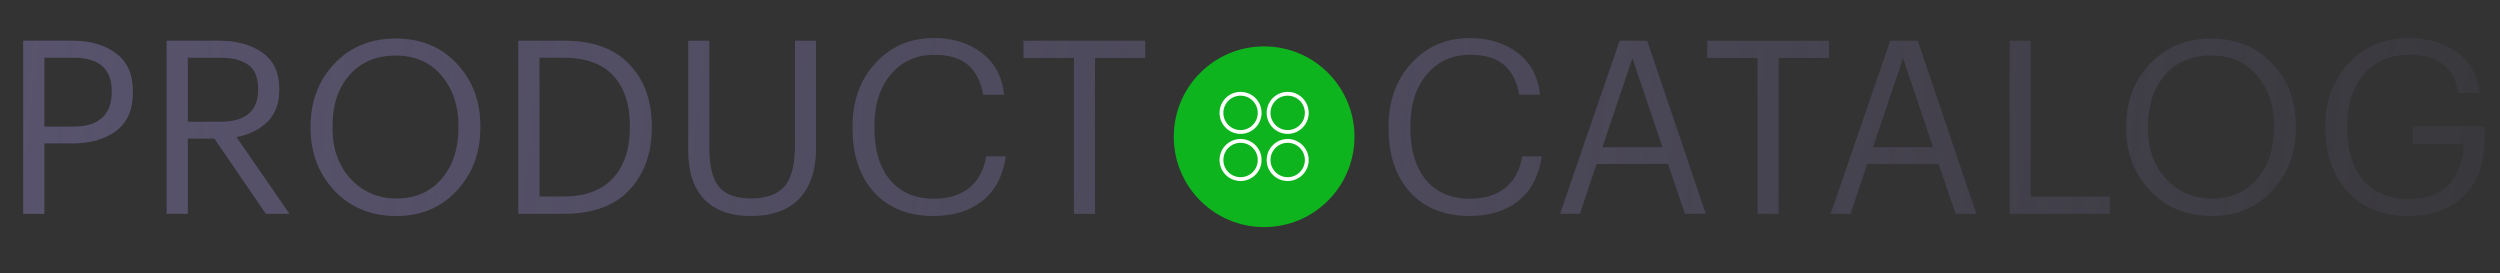 <?xml version="1.0" encoding="UTF-8"?> <svg xmlns="http://www.w3.org/2000/svg" width="3099" height="339" viewBox="0 0 3099 339" fill="none"><rect x="0" y="0" width="3099" height="339" fill="#333333" stroke="none"/> <path d="M28.8 50.5H89.7C111.7 50.5 129.7 55.7 143.7 66.1C157.7 76.3 164.7 92 164.7 113.2V114.4C164.7 136 157.7 152 143.7 162.4C129.9 172.6 111.9 177.7 89.7 177.7H54.9V265H28.8V50.5ZM91.5 157C106.9 157 118.6 153.4 126.6 146.2C134.6 138.8 138.6 128.2 138.6 114.4V113.2C138.6 85.4 122.9 71.5 91.5 71.5H54.9V157H91.5ZM206.632 50.5H271.132C293.332 50.5 311.332 55.4 325.132 65.2C339.132 75 346.132 90 346.132 110.2V111.4C346.132 128 341.232 141.2 331.432 151C321.632 160.6 308.832 166.9 293.032 169.9L358.732 265H329.632L265.732 171.7H232.732V265H206.632V50.5ZM272.932 151C304.332 151 320.032 137.8 320.032 111.4V110.2C320.032 96.2 316.032 86.3 308.032 80.5C300.032 74.5 288.332 71.5 272.932 71.5H232.732V151H272.932ZM491.297 246.1C514.897 246.1 533.597 238 547.397 221.8C561.397 205.6 568.397 184.4 568.397 158.2V155.8C568.397 131 561.397 110.3 547.397 93.7C533.397 77.1 514.497 68.8 490.697 68.8C466.297 68.8 447.097 76.9 433.097 93.1C419.097 109.1 412.097 130.2 412.097 156.4V158.8C412.097 184.4 419.597 205.4 434.597 221.8C449.797 238 468.697 246.1 491.297 246.1ZM491.297 267.7C460.097 267.7 434.597 257.3 414.797 236.5C394.997 215.5 385.097 189.7 385.097 159.1V156.7C385.097 125.7 394.897 99.8 414.497 79C434.297 58.2 459.697 47.8 490.697 47.8C521.697 47.8 546.897 58.2 566.297 79C585.697 99.6 595.397 125.3 595.397 156.1V158.5C595.397 189.3 585.697 215.2 566.297 236.2C546.897 257.2 521.897 267.7 491.297 267.7ZM698.07 243.7C725.07 243.7 745.57 236.2 759.57 221.2C773.77 206 780.87 185 780.87 158.2V155.8C780.87 129.6 774.07 109 760.47 94C747.07 79 726.17 71.5 697.77 71.5H668.67V243.7H698.07ZM642.57 50.5H699.27C734.67 50.5 761.57 60.2 779.97 79.6C798.57 99 807.87 124.4 807.87 155.8V158.5C807.87 189.9 798.67 215.5 780.27 235.3C761.87 255.1 734.67 265 698.67 265H642.57V50.5ZM930.272 267.7C905.472 267.7 886.372 260.8 872.972 247C859.772 233 853.172 212.9 853.172 186.7V50.5H879.272V183.7C879.272 205.9 883.272 221.9 891.272 231.7C899.472 241.3 912.672 246.1 930.872 246.1C949.272 246.1 962.972 241.3 971.972 231.7C980.972 222.1 985.472 204.8 985.472 179.8V50.5H1011.57V183.4C1011.57 210.2 1004.77 231 991.172 245.8C977.572 260.4 957.272 267.7 930.272 267.7ZM1157.07 267.7C1126.07 267.7 1101.57 257.9 1083.57 238.3C1065.77 218.7 1056.87 192.3 1056.87 159.1V156.7C1056.87 124.9 1066.37 98.7 1085.37 78.1C1104.37 57.5 1128.47 47.2 1157.67 47.2C1181.07 47.2 1200.77 53.3 1216.77 65.5C1232.97 77.7 1242.27 95 1244.67 117.4H1218.87C1215.87 100.8 1209.47 88.4 1199.67 80.2C1190.07 72 1176.17 67.9 1157.97 67.9C1135.77 67.9 1117.87 76 1104.27 92.2C1090.67 108.2 1083.87 129.6 1083.87 156.4V158.8C1083.87 186.2 1090.37 207.7 1103.37 223.3C1116.57 238.7 1134.67 246.4 1157.67 246.4C1175.47 246.4 1189.97 242 1201.17 233.2C1212.57 224.2 1219.67 211.1 1222.47 193.9H1246.77C1243.17 218.1 1233.47 236.5 1217.67 249.1C1201.87 261.5 1181.67 267.7 1157.07 267.7ZM1331.2 71.8H1268.8V50.5H1419.7V71.8H1357.3V265H1331.2V71.8Z" fill="#635C7D" fill-opacity="0.5"></path> <path d="M28.8 50.5H89.7C111.7 50.5 129.7 55.7 143.7 66.1C157.7 76.3 164.7 92 164.7 113.2V114.4C164.7 136 157.7 152 143.7 162.4C129.9 172.6 111.9 177.7 89.7 177.7H54.9V265H28.8V50.5ZM91.5 157C106.9 157 118.6 153.4 126.6 146.2C134.6 138.8 138.6 128.2 138.6 114.4V113.2C138.6 85.4 122.9 71.5 91.5 71.5H54.9V157H91.5ZM206.632 50.5H271.132C293.332 50.5 311.332 55.4 325.132 65.2C339.132 75 346.132 90 346.132 110.2V111.4C346.132 128 341.232 141.2 331.432 151C321.632 160.6 308.832 166.9 293.032 169.9L358.732 265H329.632L265.732 171.7H232.732V265H206.632V50.5ZM272.932 151C304.332 151 320.032 137.8 320.032 111.4V110.2C320.032 96.2 316.032 86.3 308.032 80.5C300.032 74.5 288.332 71.5 272.932 71.5H232.732V151H272.932ZM491.297 246.1C514.897 246.1 533.597 238 547.397 221.8C561.397 205.6 568.397 184.4 568.397 158.2V155.8C568.397 131 561.397 110.3 547.397 93.7C533.397 77.1 514.497 68.8 490.697 68.8C466.297 68.8 447.097 76.9 433.097 93.1C419.097 109.1 412.097 130.2 412.097 156.4V158.8C412.097 184.4 419.597 205.4 434.597 221.8C449.797 238 468.697 246.1 491.297 246.1ZM491.297 267.7C460.097 267.7 434.597 257.3 414.797 236.5C394.997 215.5 385.097 189.7 385.097 159.1V156.7C385.097 125.7 394.897 99.8 414.497 79C434.297 58.2 459.697 47.8 490.697 47.8C521.697 47.8 546.897 58.2 566.297 79C585.697 99.6 595.397 125.3 595.397 156.1V158.5C595.397 189.3 585.697 215.2 566.297 236.2C546.897 257.2 521.897 267.7 491.297 267.7ZM698.07 243.7C725.07 243.7 745.57 236.2 759.57 221.2C773.77 206 780.87 185 780.87 158.2V155.8C780.87 129.6 774.07 109 760.47 94C747.07 79 726.17 71.5 697.77 71.5H668.67V243.7H698.07ZM642.57 50.5H699.27C734.67 50.5 761.57 60.2 779.97 79.6C798.57 99 807.87 124.4 807.87 155.8V158.5C807.87 189.9 798.67 215.5 780.27 235.3C761.87 255.1 734.67 265 698.67 265H642.57V50.5ZM930.272 267.7C905.472 267.7 886.372 260.8 872.972 247C859.772 233 853.172 212.9 853.172 186.7V50.5H879.272V183.7C879.272 205.9 883.272 221.9 891.272 231.7C899.472 241.3 912.672 246.1 930.872 246.1C949.272 246.1 962.972 241.3 971.972 231.7C980.972 222.1 985.472 204.8 985.472 179.8V50.5H1011.57V183.4C1011.57 210.2 1004.77 231 991.172 245.8C977.572 260.4 957.272 267.7 930.272 267.7ZM1157.07 267.7C1126.07 267.7 1101.57 257.9 1083.57 238.3C1065.77 218.7 1056.87 192.3 1056.87 159.1V156.7C1056.87 124.9 1066.37 98.7 1085.37 78.1C1104.37 57.5 1128.47 47.2 1157.67 47.2C1181.07 47.2 1200.77 53.3 1216.77 65.5C1232.97 77.7 1242.27 95 1244.67 117.4H1218.87C1215.87 100.8 1209.47 88.4 1199.67 80.2C1190.07 72 1176.17 67.9 1157.97 67.9C1135.77 67.9 1117.87 76 1104.27 92.2C1090.67 108.2 1083.87 129.6 1083.87 156.4V158.8C1083.87 186.2 1090.37 207.7 1103.37 223.3C1116.57 238.7 1134.67 246.4 1157.67 246.4C1175.47 246.4 1189.97 242 1201.17 233.2C1212.57 224.2 1219.67 211.1 1222.47 193.9H1246.77C1243.17 218.1 1233.47 236.5 1217.67 249.1C1201.87 261.5 1181.67 267.7 1157.07 267.7ZM1331.2 71.8H1268.8V50.5H1419.7V71.8H1357.3V265H1331.2V71.8Z" fill="url(#paint0_linear_1818_489)"></path> <circle cx="1567" cy="169.5" r="112" fill="#0DB41D"></circle> <path fill-rule="evenodd" clip-rule="evenodd" d="M1537.79 161.234C1549.56 161.234 1559.11 151.692 1559.11 139.922C1559.11 128.152 1549.56 118.61 1537.79 118.61C1526.02 118.61 1516.48 128.152 1516.48 139.922C1516.48 151.692 1526.02 161.234 1537.79 161.234ZM1537.79 165.97C1552.18 165.97 1563.84 154.308 1563.84 139.922C1563.84 125.536 1552.18 113.874 1537.79 113.874C1523.41 113.874 1511.75 125.536 1511.75 139.922C1511.75 154.308 1523.41 165.97 1537.79 165.97Z" fill="white"></path> <path fill-rule="evenodd" clip-rule="evenodd" d="M1537.79 219.644C1549.56 219.644 1559.11 210.102 1559.11 198.332C1559.11 186.562 1549.56 177.02 1537.79 177.02C1526.02 177.02 1516.48 186.562 1516.48 198.332C1516.48 210.102 1526.02 219.644 1537.79 219.644ZM1537.79 224.38C1552.18 224.38 1563.84 212.718 1563.84 198.332C1563.84 183.946 1552.18 172.284 1537.79 172.284C1523.41 172.284 1511.75 183.946 1511.75 198.332C1511.75 212.718 1523.41 224.38 1537.79 224.38Z" fill="white"></path> <path fill-rule="evenodd" clip-rule="evenodd" d="M1596.2 161.234C1607.97 161.234 1617.52 151.692 1617.52 139.922C1617.52 128.152 1607.97 118.61 1596.2 118.61C1584.43 118.61 1574.89 128.152 1574.89 139.922C1574.89 151.692 1584.43 161.234 1596.2 161.234ZM1596.2 165.97C1610.59 165.97 1622.25 154.308 1622.25 139.922C1622.25 125.536 1610.59 113.874 1596.2 113.874C1581.82 113.874 1570.16 125.536 1570.16 139.922C1570.16 154.308 1581.82 165.97 1596.2 165.97Z" fill="white"></path> <path fill-rule="evenodd" clip-rule="evenodd" d="M1596.2 219.644C1607.97 219.644 1617.52 210.102 1617.52 198.332C1617.52 186.562 1607.97 177.02 1596.2 177.02C1584.43 177.02 1574.89 186.562 1574.89 198.332C1574.89 210.102 1584.43 219.644 1596.2 219.644ZM1596.2 224.38C1610.59 224.38 1622.25 212.718 1622.25 198.332C1622.25 183.946 1610.59 172.284 1596.2 172.284C1581.82 172.284 1570.16 183.946 1570.16 198.332C1570.16 212.718 1581.82 224.38 1596.2 224.38Z" fill="white"></path> <path d="M1821.5 267.7C1790.5 267.7 1766 257.9 1748 238.3C1730.2 218.7 1721.3 192.3 1721.3 159.1V156.7C1721.3 124.9 1730.8 98.7 1749.8 78.1C1768.8 57.5 1792.9 47.2 1822.1 47.2C1845.5 47.2 1865.2 53.3 1881.2 65.5C1897.4 77.7 1906.7 95 1909.1 117.4H1883.3C1880.3 100.8 1873.9 88.4 1864.1 80.2C1854.5 72 1840.6 67.9 1822.4 67.9C1800.2 67.9 1782.3 76 1768.7 92.2C1755.1 108.2 1748.3 129.6 1748.3 156.4V158.8C1748.3 186.2 1754.8 207.7 1767.8 223.3C1781 238.7 1799.1 246.4 1822.1 246.4C1839.9 246.4 1854.4 242 1865.6 233.2C1877 224.2 1884.1 211.1 1886.9 193.9H1911.2C1907.6 218.1 1897.9 236.5 1882.1 249.1C1866.3 261.5 1846.1 267.7 1821.5 267.7ZM2007.66 50.5H2041.86L2114.46 265H2088.66L2067.66 203.2H1979.16L1958.46 265H1933.86L2007.66 50.5ZM1986.36 182.5H2060.76L2023.56 72.1L1986.36 182.5ZM2178.73 71.8H2116.33V50.5H2267.23V71.8H2204.83V265H2178.73V71.8ZM2343.11 50.5H2377.31L2449.91 265H2424.11L2403.11 203.2H2314.61L2293.91 265H2269.31L2343.11 50.5ZM2321.81 182.5H2396.21L2359.01 72.1L2321.81 182.5ZM2491.18 50.5H2517.28V243.7H2615.38V265H2491.18V50.5ZM2741.86 246.1C2765.46 246.1 2784.16 238 2797.96 221.8C2811.96 205.6 2818.96 184.4 2818.96 158.2V155.8C2818.96 131 2811.96 110.3 2797.96 93.7C2783.96 77.1 2765.06 68.8 2741.26 68.8C2716.86 68.8 2697.66 76.9 2683.66 93.1C2669.66 109.1 2662.66 130.2 2662.66 156.4V158.8C2662.66 184.4 2670.16 205.4 2685.16 221.8C2700.36 238 2719.26 246.1 2741.86 246.1ZM2741.86 267.7C2710.66 267.7 2685.16 257.3 2665.36 236.5C2645.56 215.5 2635.66 189.7 2635.66 159.1V156.7C2635.66 125.7 2645.46 99.8 2665.06 79C2684.86 58.2 2710.26 47.8 2741.26 47.8C2772.26 47.8 2797.46 58.2 2816.86 79C2836.26 99.6 2845.96 125.3 2845.96 156.1V158.5C2845.96 189.3 2836.26 215.2 2816.86 236.2C2797.46 257.2 2772.46 267.7 2741.86 267.7ZM2986.43 267.7C2954.23 267.7 2928.83 257.7 2910.23 237.7C2891.83 217.5 2882.63 191.3 2882.63 159.1V156.7C2882.63 125.1 2892.23 99 2911.43 78.4C2930.83 57.6 2955.83 47.2 2986.43 47.2C3009.23 47.2 3028.73 52.9 3044.93 64.3C3061.13 75.5 3070.73 92.5 3073.73 115.3H3047.63C3042.03 83.7 3021.83 67.9 2987.03 67.9C2962.63 67.9 2943.63 76 2930.03 92.2C2916.43 108.2 2909.63 129.6 2909.63 156.4V158.8C2909.63 186 2916.23 207.5 2929.43 223.3C2942.63 238.9 2961.63 246.7 2986.43 246.7C3008.63 246.7 3025.33 240.4 3036.53 227.8C3047.73 215.2 3053.53 198.7 3053.93 178.3H2991.23V156.7H3079.43V172.6C3079.43 203 3070.93 226.5 3053.93 243.1C3037.13 259.5 3014.63 267.7 2986.43 267.7Z" fill="url(#paint1_linear_1818_489)"></path> <defs> <linearGradient id="paint0_linear_1818_489" x1="-1331.06" y1="-77" x2="1799.6" y2="282.139" gradientUnits="userSpaceOnUse"> <stop stop-color="#635C7D"></stop> <stop offset="1" stop-color="#635C7D" stop-opacity="0"></stop> </linearGradient> <linearGradient id="paint1_linear_1818_489" x1="404.5" y1="-77" x2="3460.5" y2="265" gradientUnits="userSpaceOnUse"> <stop stop-color="#635C7D"></stop> <stop offset="1" stop-color="#635C7D" stop-opacity="0"></stop> </linearGradient> </defs> </svg> 